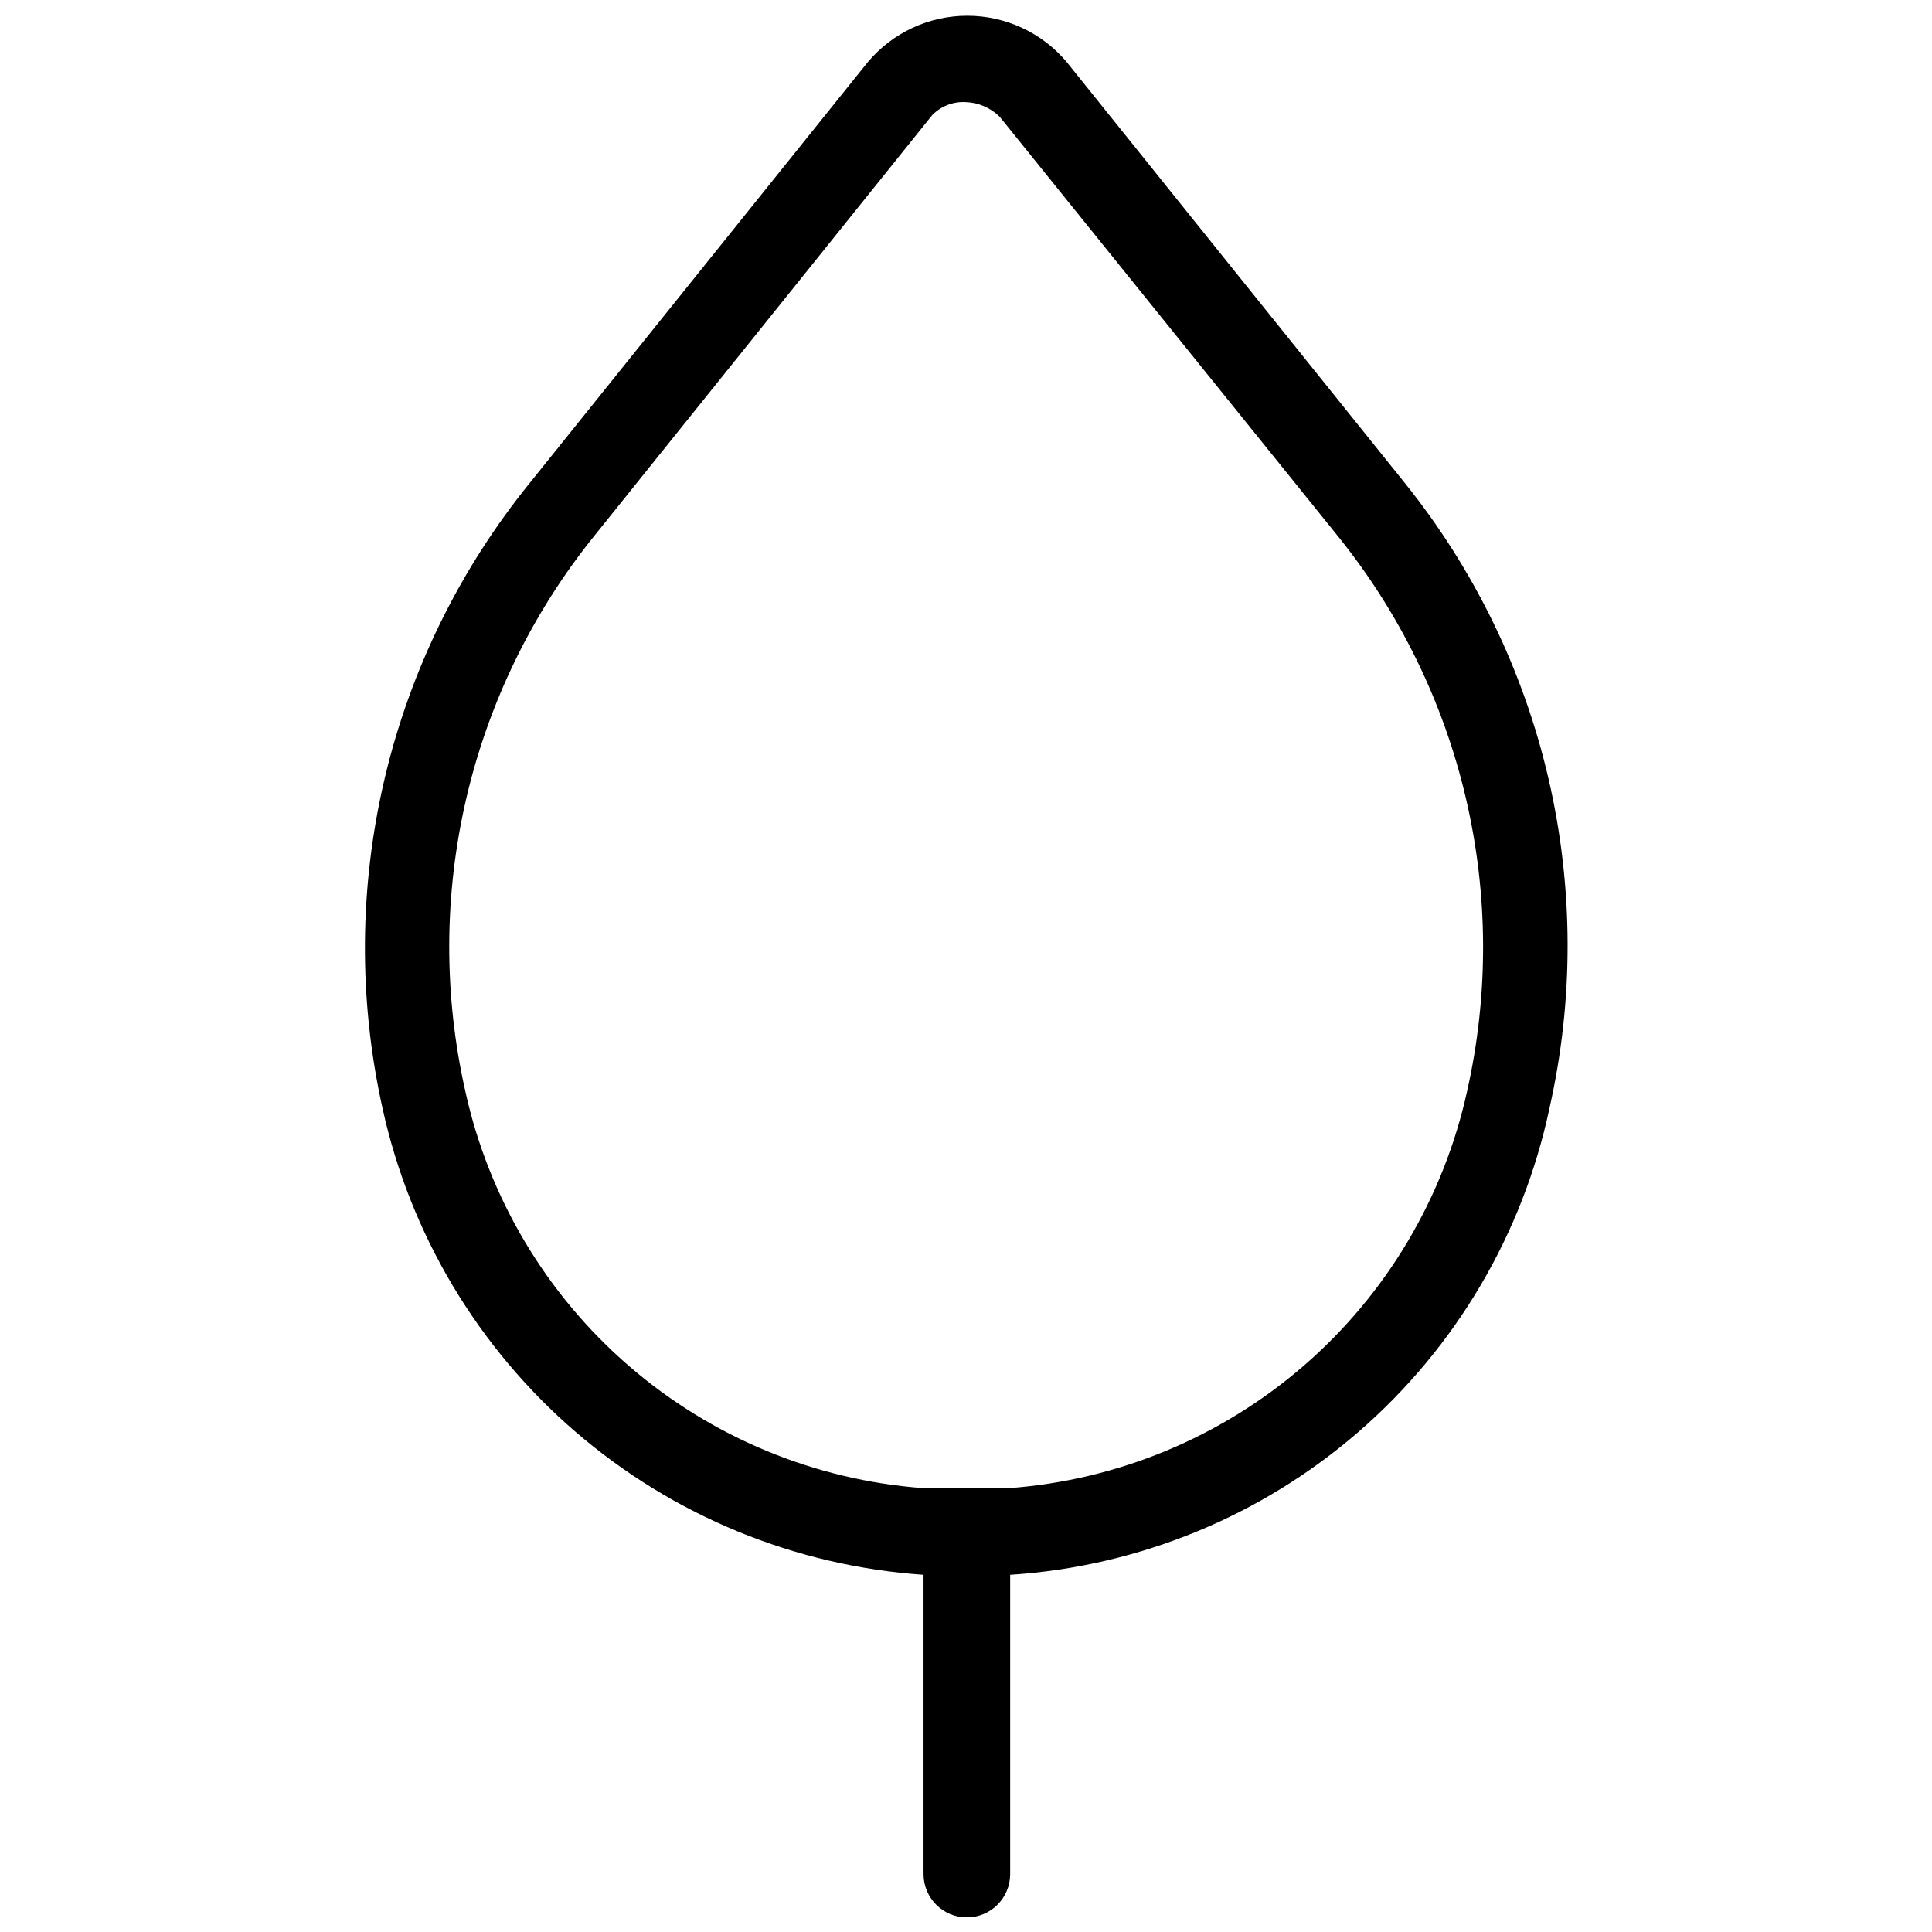 <?xml version="1.0" encoding="UTF-8"?>
<!-- Uploaded to: SVG Repo, www.svgrepo.com, Generator: SVG Repo Mixer Tools -->
<svg width="800px" height="800px" version="1.1" viewBox="144 144 512 512" xmlns="http://www.w3.org/2000/svg">
 <defs>
  <clipPath id="a">
   <path d="m240 148.09h320v503.81h-320z"/>
  </clipPath>
 </defs>
 <g clip-path="url(#a)">
  <path d="m516.16 271.84-89.422-111.34h0.004c-6.543-7.812-16.211-12.328-26.402-12.328s-19.859 4.516-26.402 12.328l-89.422 111.34c-18.609 22.906-31.793 49.727-38.574 78.453-6.777 28.723-6.973 58.609-0.566 87.418 7.316 33.336 25.242 63.406 51.094 85.695 25.848 22.289 58.227 35.598 92.277 37.934v79.32-0.004c0 6.34 5.137 11.48 11.477 11.48 6.34 0 11.48-5.141 11.48-11.48v-79.316c34.043-2.211 66.43-15.484 92.227-37.805 25.801-22.316 43.598-52.457 50.688-85.824 6.496-28.758 6.414-58.613-0.246-87.336s-19.719-55.57-38.211-78.535zm-127.41 266.54c-28.883-2.121-56.305-13.512-78.188-32.48-21.883-18.965-37.059-44.492-43.262-72.781-5.758-25.547-5.664-52.066 0.281-77.57 5.941-25.504 17.582-49.336 34.043-69.703l89.422-111.34c2.336-2.402 5.609-3.66 8.953-3.445 3.367 0.133 6.562 1.523 8.953 3.902l89.418 110.89c16.484 20.359 28.141 44.184 34.105 69.691 5.965 25.504 6.078 52.027 0.332 77.582-6.207 28.305-21.398 53.848-43.305 72.816s-49.355 30.348-78.258 32.445h-11.48z"/>
 </g>
</svg>